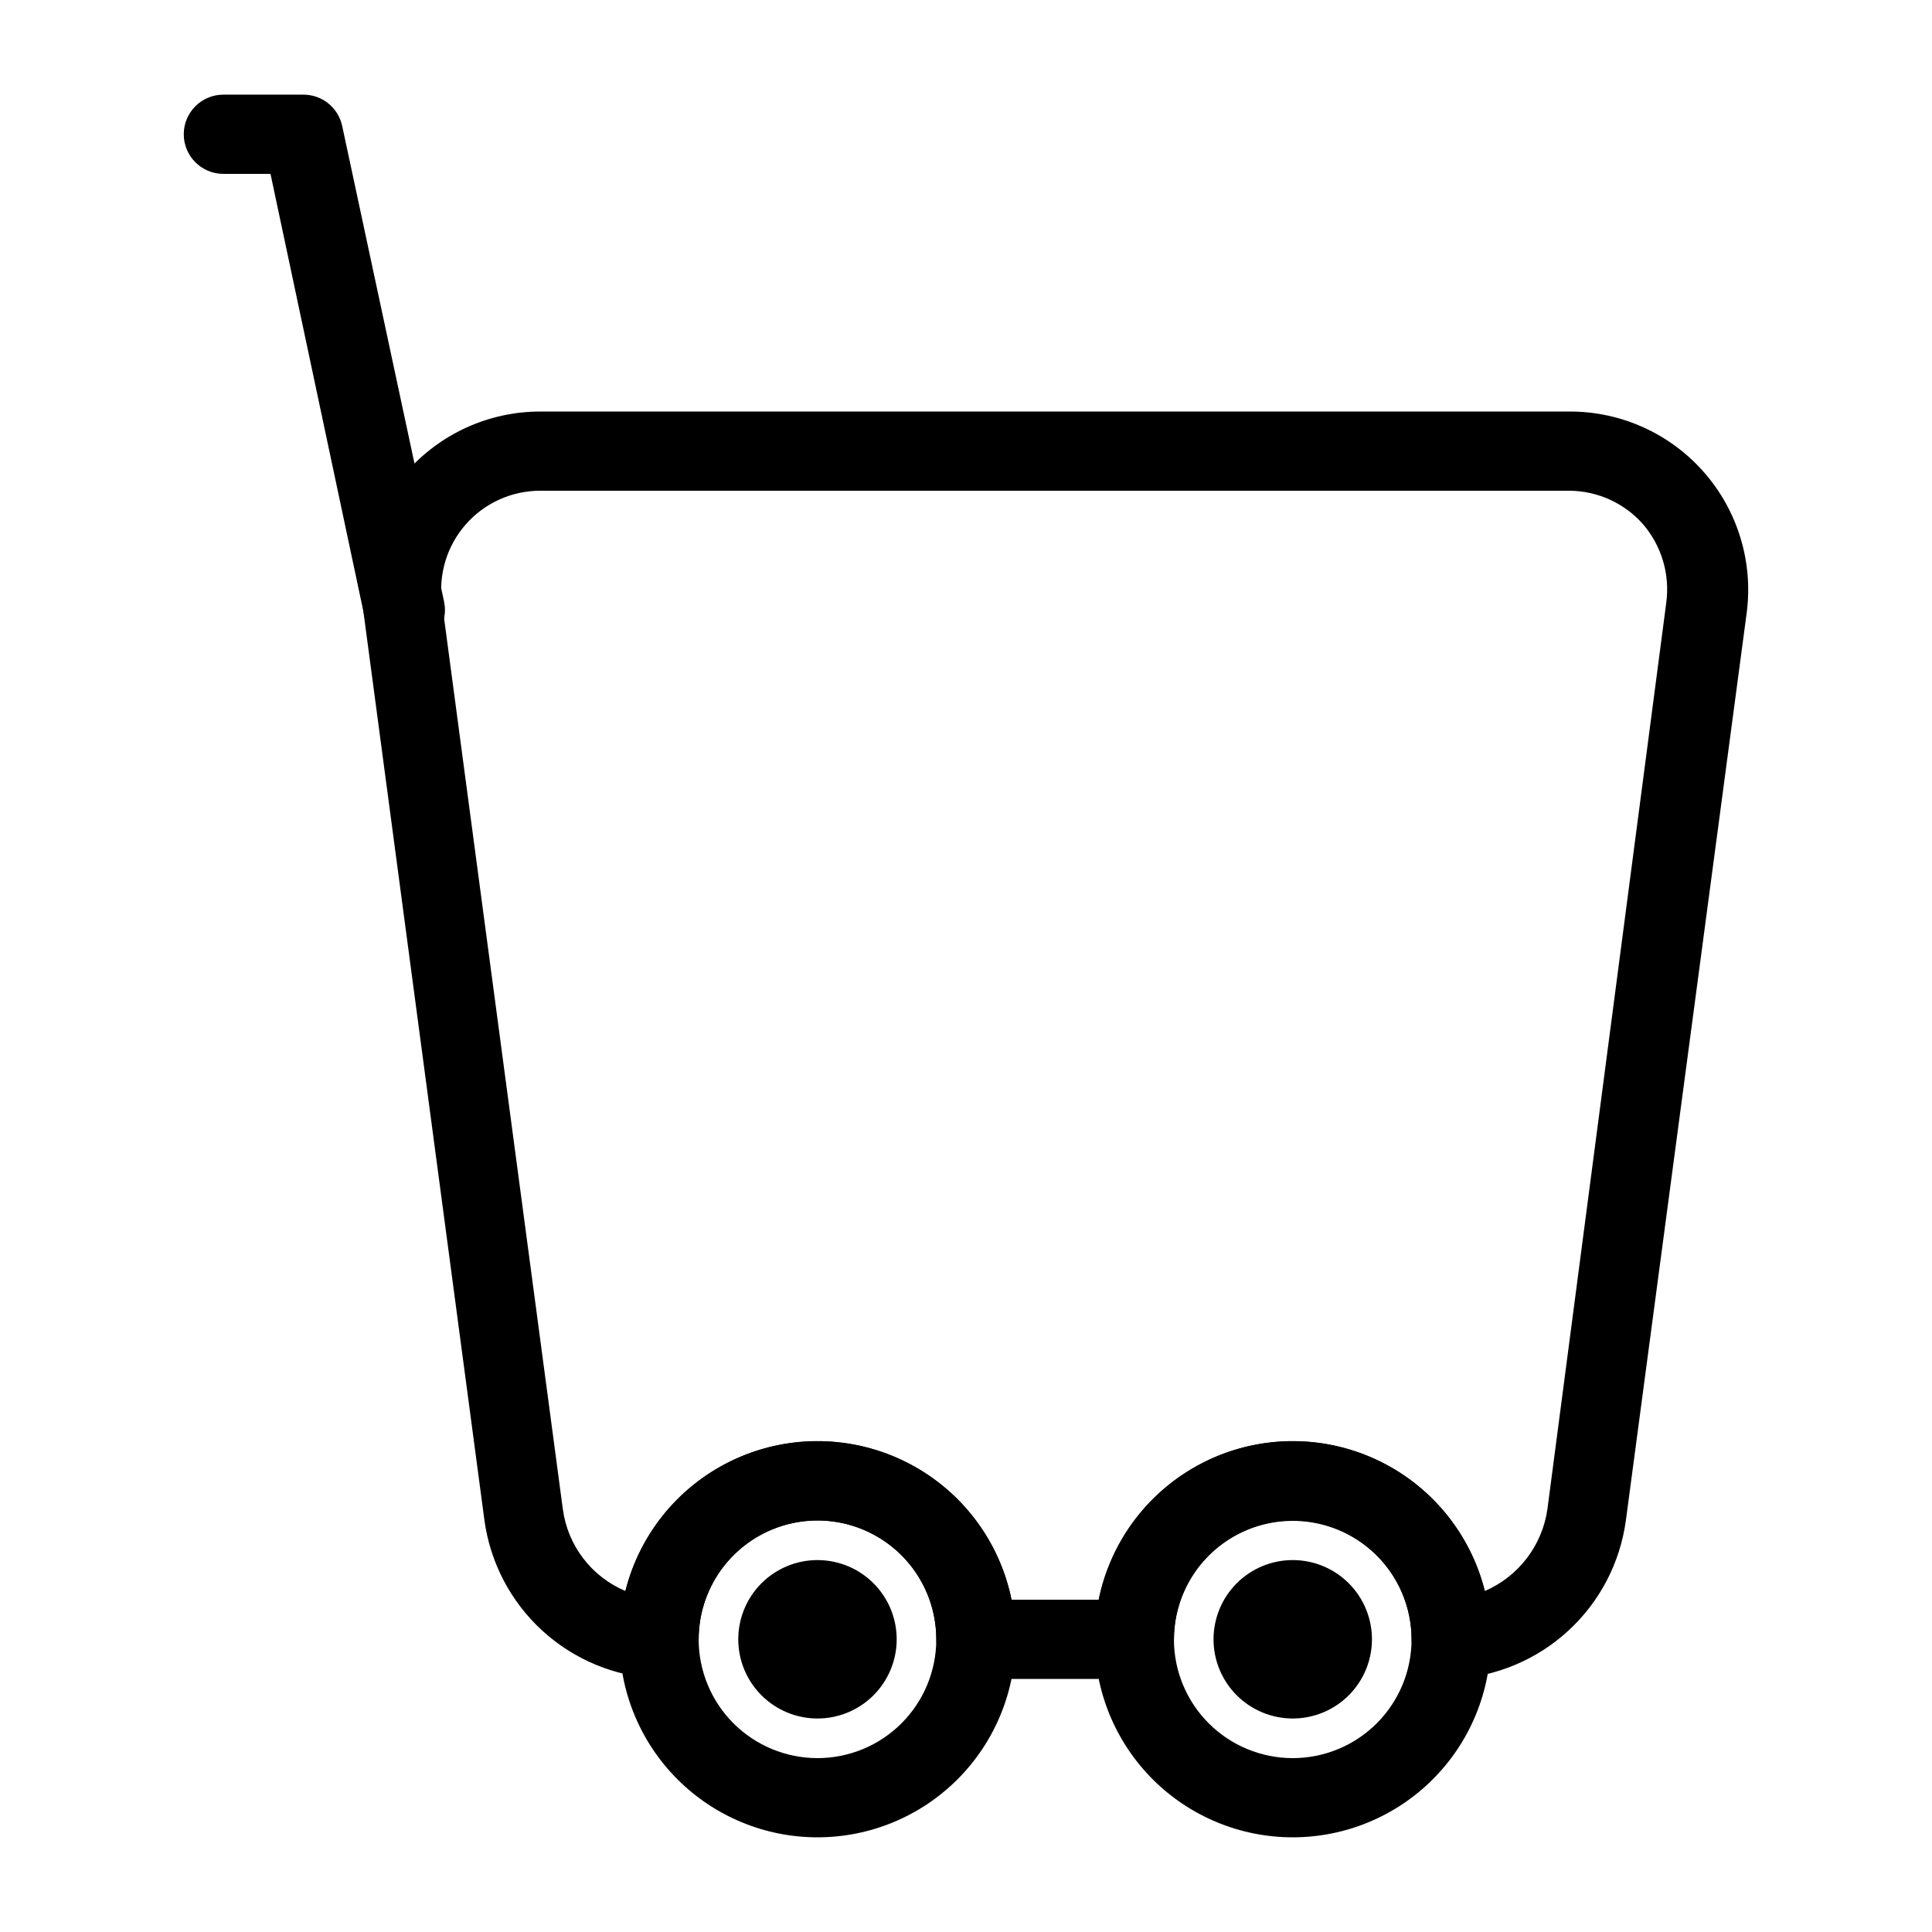 <?xml version="1.0" encoding="UTF-8"?>
<!-- The Best Svg Icon site in the world: iconSvg.co, Visit us! https://iconsvg.co -->
<svg fill="#000000" width="800px" height="800px" version="1.1" viewBox="144 144 512 512" xmlns="http://www.w3.org/2000/svg">
 <g>
  <path d="m251.16 316.03c-5.035 0.109-9.438-3.367-10.496-8.293l-24.98-117.66h-12.488c-5.797 0-10.496-4.699-10.496-10.496s4.699-10.496 10.496-10.496h20.992c5.035-0.113 9.438 3.367 10.496 8.293l26.977 125.95-0.004-0.004c0.648 2.836 0.086 5.812-1.543 8.223-1.633 2.406-4.191 4.027-7.062 4.481z"/>
  <path d="m360.64 630.91c-13.918 0-27.266-5.527-37.105-15.371-9.844-9.84-15.371-23.188-15.371-37.109 0-13.918 5.527-27.266 15.371-37.109 9.84-9.84 23.188-15.371 37.105-15.371 13.922 0 27.27 5.531 37.109 15.371 9.844 9.844 15.371 23.191 15.371 37.109 0 13.922-5.527 27.27-15.371 37.109-9.84 9.844-23.188 15.371-37.109 15.371zm0-83.969c-8.348 0-16.359 3.32-22.266 9.223-5.902 5.906-9.223 13.914-9.223 22.266 0 8.352 3.32 16.363 9.223 22.266 5.906 5.906 13.918 9.223 22.266 9.223 8.352 0 16.363-3.316 22.266-9.223 5.906-5.902 9.223-13.914 9.223-22.266 0-8.352-3.316-16.359-9.223-22.266-5.902-5.902-13.914-9.223-22.266-9.223z"/>
  <path d="m486.59 630.91c-13.918 0-27.266-5.527-37.109-15.371-9.84-9.84-15.371-23.188-15.371-37.109 0-13.918 5.531-27.266 15.371-37.109 9.844-9.84 23.191-15.371 37.109-15.371 13.918 0 27.27 5.531 37.109 15.371 9.844 9.844 15.371 23.191 15.371 37.109 0 13.922-5.527 27.27-15.371 37.109-9.84 9.844-23.191 15.371-37.109 15.371zm0-83.969c-8.352 0-16.359 3.32-22.266 9.223-5.902 5.906-9.223 13.914-9.223 22.266 0 8.352 3.32 16.363 9.223 22.266 5.906 5.906 13.914 9.223 22.266 9.223 8.352 0 16.359-3.316 22.266-9.223 5.906-5.902 9.223-13.914 9.223-22.266 0-8.352-3.316-16.359-9.223-22.266-5.906-5.902-13.914-9.223-22.266-9.223z"/>
  <path d="m444.61 588.93h-41.984c-5.797 0-10.496-4.699-10.496-10.496 0-11.25-6-21.645-15.742-27.27-9.742-5.625-21.746-5.625-31.488 0-9.742 5.625-15.746 16.02-15.746 27.27-0.008 2.859-1.184 5.586-3.25 7.559-2.094 1.969-4.902 2.992-7.769 2.832-11.328-0.555-22.105-5.059-30.461-12.727-8.359-7.668-13.773-18.016-15.301-29.254l-32.012-240.36c-1.785-13.488 2.332-27.09 11.297-37.32 8.969-10.234 21.91-16.102 35.516-16.105h272.9-0.004c13.605 0.004 26.547 5.871 35.512 16.105 8.965 10.23 13.086 23.832 11.301 37.32l-32.012 240.46c-1.531 11.238-6.941 21.59-15.301 29.258s-19.133 12.172-30.461 12.727c-2.871 0.16-5.676-0.863-7.769-2.832-2.066-1.973-3.242-4.699-3.254-7.559 0-11.25-6-21.645-15.742-27.27-9.742-5.625-21.746-5.625-31.488 0-9.742 5.625-15.746 16.02-15.746 27.27-0.055 5.758-4.738 10.391-10.496 10.391zm-32.539-20.992h23.094c3.184-15.668 13.336-29.031 27.578-36.297 14.238-7.269 31.02-7.648 45.574-1.031 14.555 6.621 25.297 19.512 29.184 35.02 8.938-3.856 15.223-12.09 16.586-21.727l31.488-240.15h-0.004c1.035-7.578-1.262-15.234-6.297-20.992-4.902-5.461-11.867-8.621-19.207-8.711h-272.9 0.004c-7.57-0.008-14.77 3.254-19.758 8.945-4.984 5.691-7.273 13.258-6.273 20.758l32.012 240.15c1.281 9.672 7.594 17.941 16.586 21.727 3.883-15.508 14.629-28.398 29.184-35.02 14.555-6.617 31.332-6.238 45.574 1.031 14.242 7.266 24.395 20.629 27.578 36.297z"/>
  <path d="m360.64 599.42c-5.566 0-10.906-2.211-14.844-6.148-3.934-3.934-6.148-9.273-6.148-14.844 0-5.566 2.215-10.906 6.148-14.844 3.938-3.934 9.277-6.148 14.844-6.148 5.57 0 10.91 2.215 14.844 6.148 3.938 3.938 6.148 9.277 6.148 14.844 0 5.57-2.211 10.91-6.148 14.844-3.934 3.938-9.273 6.148-14.844 6.148z"/>
  <path d="m486.59 599.42c-5.566 0-10.906-2.211-14.844-6.148-3.938-3.934-6.148-9.273-6.148-14.844 0-5.566 2.211-10.906 6.148-14.844 3.938-3.934 9.277-6.148 14.844-6.148 5.57 0 10.906 2.215 14.844 6.148 3.938 3.938 6.148 9.277 6.148 14.844 0 5.57-2.211 10.91-6.148 14.844-3.938 3.938-9.273 6.148-14.844 6.148z"/>
 </g>
</svg>